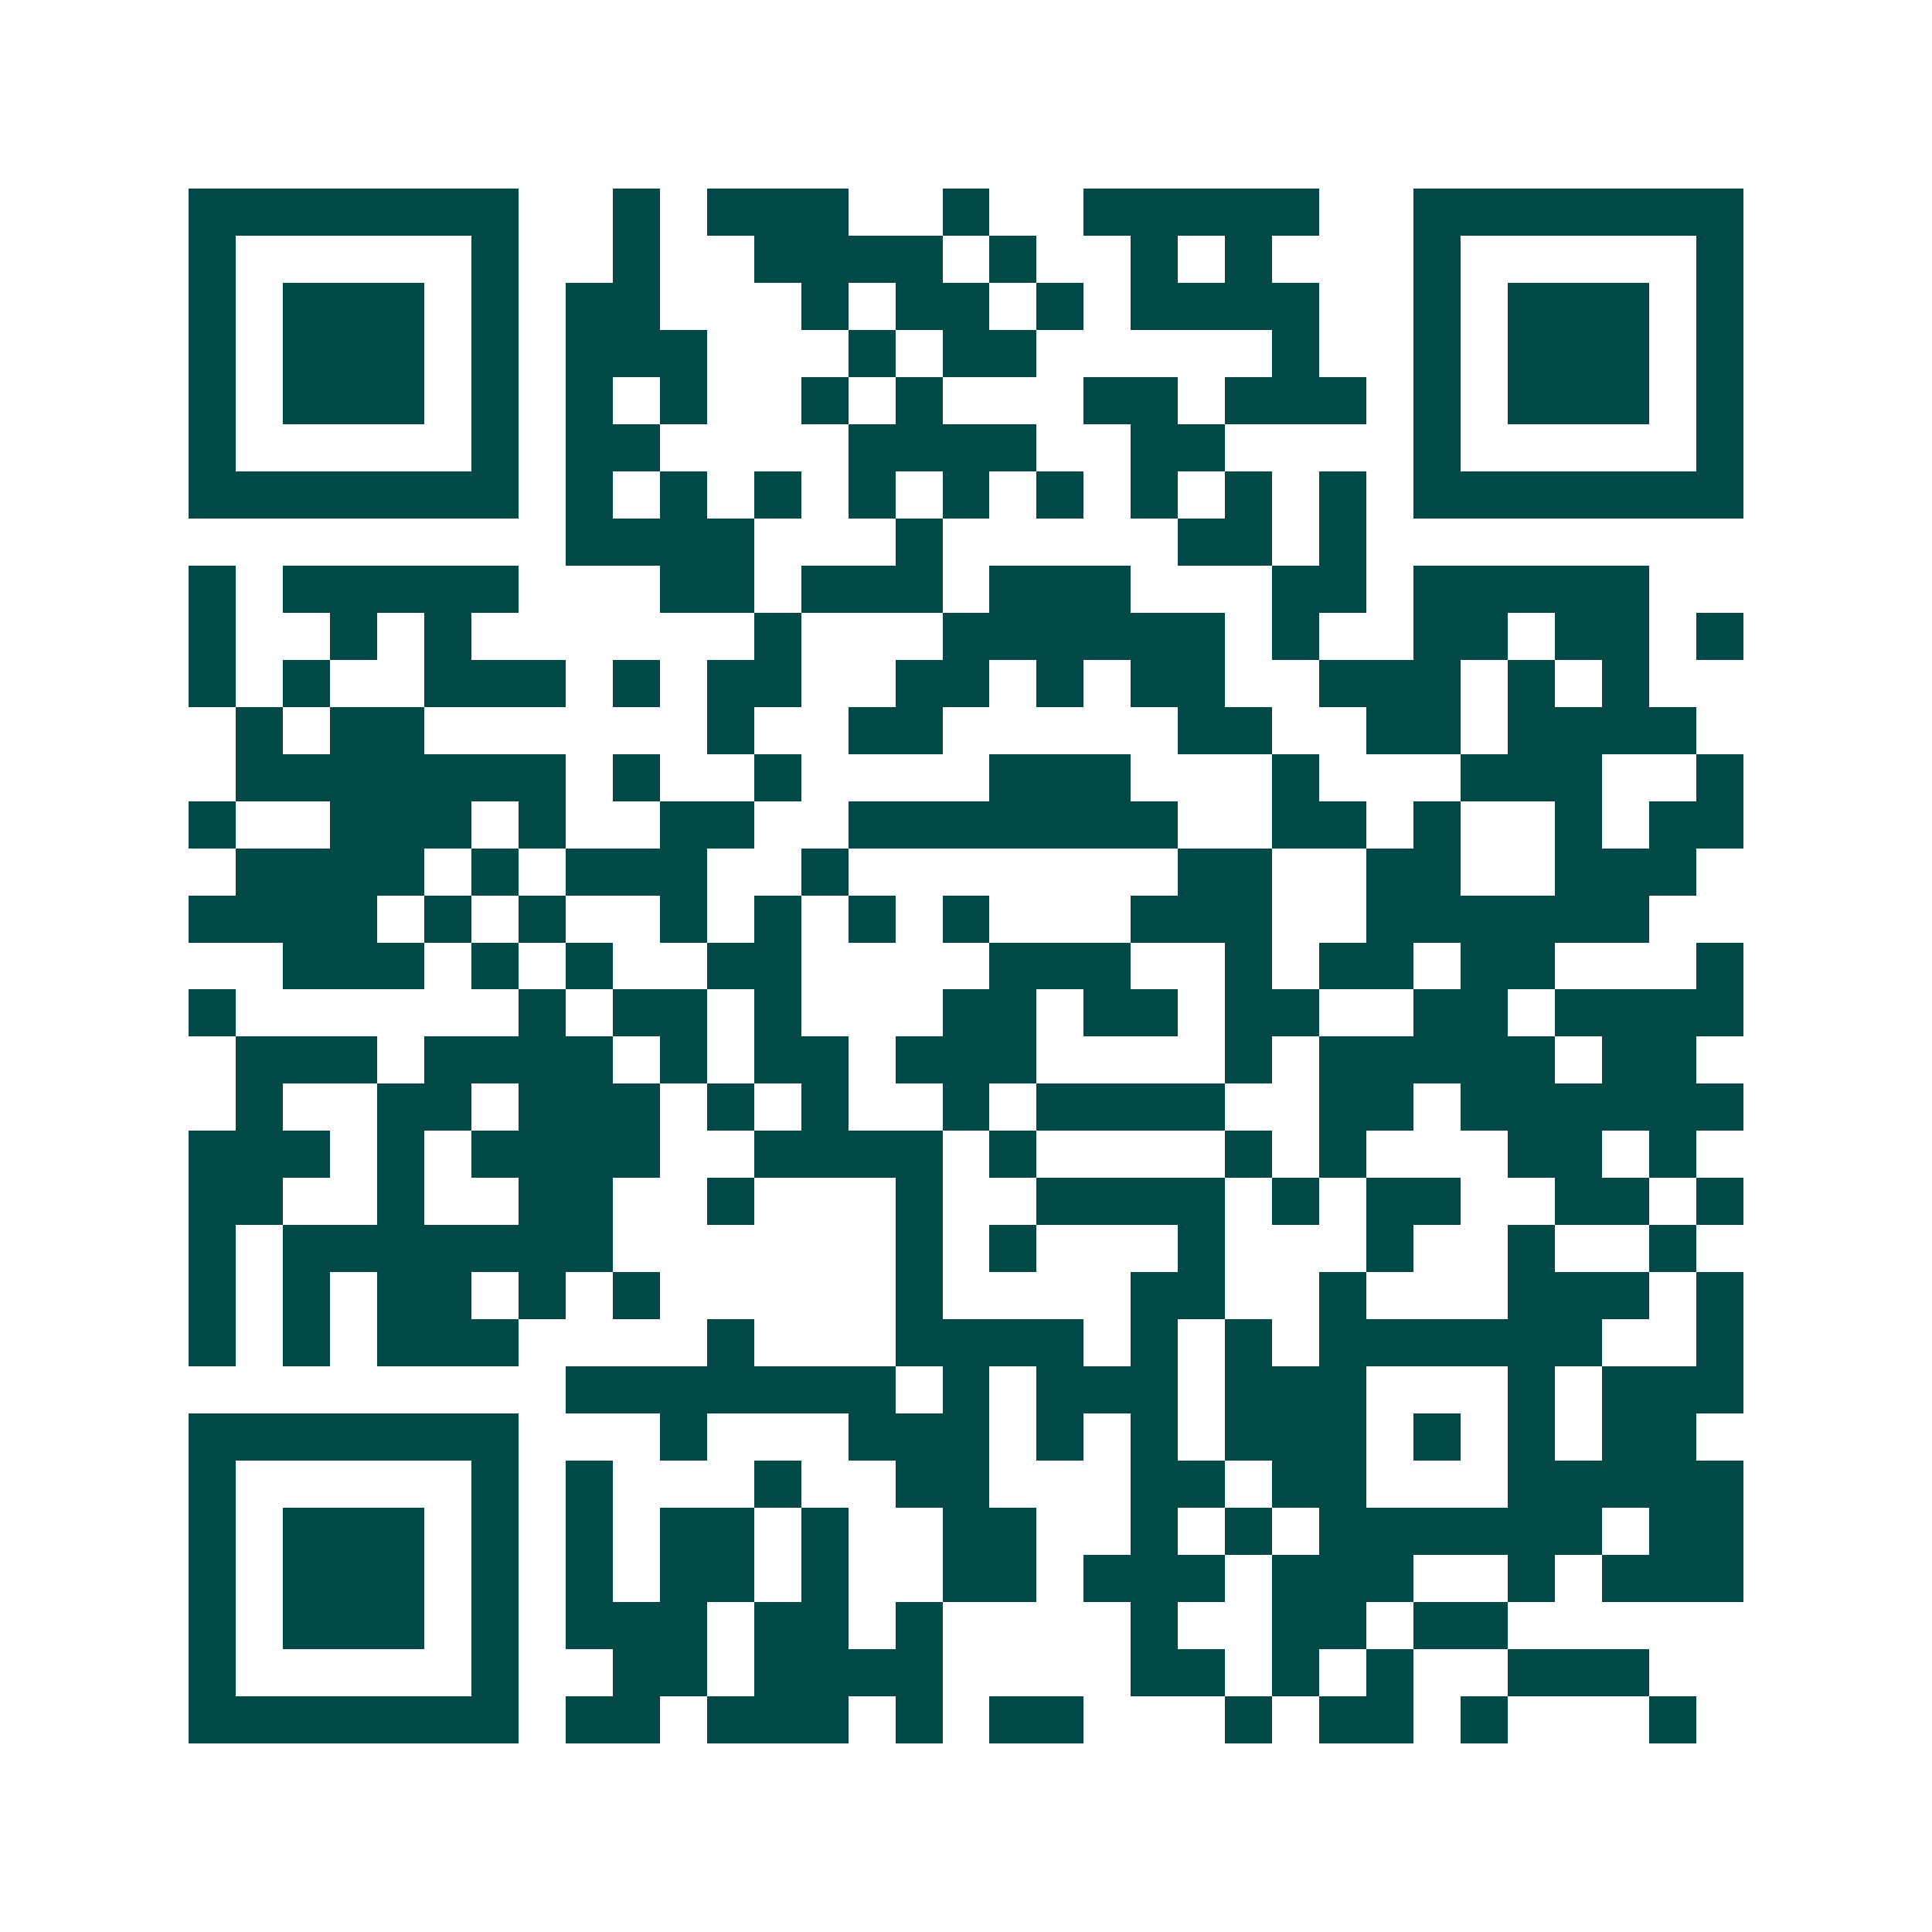 <svg xmlns="http://www.w3.org/2000/svg" width="200" height="200" viewBox="0 0 41 41" shape-rendering="crispEdges"><path fill="#ffffff" d="M0 0h41v41H0z"/><path stroke="#014847" d="M4 4.5h7m2 0h1m1 0h3m2 0h1m2 0h5m2 0h7M4 5.5h1m5 0h1m2 0h1m2 0h4m1 0h1m2 0h1m1 0h1m3 0h1m5 0h1M4 6.5h1m1 0h3m1 0h1m1 0h2m3 0h1m1 0h2m1 0h1m1 0h4m2 0h1m1 0h3m1 0h1M4 7.5h1m1 0h3m1 0h1m1 0h3m3 0h1m1 0h2m5 0h1m2 0h1m1 0h3m1 0h1M4 8.5h1m1 0h3m1 0h1m1 0h1m1 0h1m2 0h1m1 0h1m3 0h2m1 0h3m1 0h1m1 0h3m1 0h1M4 9.5h1m5 0h1m1 0h2m4 0h4m2 0h2m4 0h1m5 0h1M4 10.5h7m1 0h1m1 0h1m1 0h1m1 0h1m1 0h1m1 0h1m1 0h1m1 0h1m1 0h1m1 0h7M12 11.5h4m3 0h1m5 0h2m1 0h1M4 12.5h1m1 0h5m3 0h2m1 0h3m1 0h3m3 0h2m1 0h5M4 13.5h1m2 0h1m1 0h1m6 0h1m3 0h6m1 0h1m2 0h2m1 0h2m1 0h1M4 14.5h1m1 0h1m2 0h3m1 0h1m1 0h2m2 0h2m1 0h1m1 0h2m2 0h3m1 0h1m1 0h1M5 15.5h1m1 0h2m6 0h1m2 0h2m5 0h2m2 0h2m1 0h4M5 16.5h7m1 0h1m2 0h1m4 0h3m3 0h1m3 0h3m2 0h1M4 17.5h1m2 0h3m1 0h1m2 0h2m2 0h7m2 0h2m1 0h1m2 0h1m1 0h2M5 18.5h4m1 0h1m1 0h3m2 0h1m7 0h2m2 0h2m2 0h3M4 19.5h4m1 0h1m1 0h1m2 0h1m1 0h1m1 0h1m1 0h1m3 0h3m2 0h6M6 20.5h3m1 0h1m1 0h1m2 0h2m4 0h3m2 0h1m1 0h2m1 0h2m3 0h1M4 21.5h1m6 0h1m1 0h2m1 0h1m3 0h2m1 0h2m1 0h2m2 0h2m1 0h4M5 22.5h3m1 0h4m1 0h1m1 0h2m1 0h3m4 0h1m1 0h5m1 0h2M5 23.5h1m2 0h2m1 0h3m1 0h1m1 0h1m2 0h1m1 0h4m2 0h2m1 0h6M4 24.5h3m1 0h1m1 0h4m2 0h4m1 0h1m4 0h1m1 0h1m3 0h2m1 0h1M4 25.5h2m2 0h1m2 0h2m2 0h1m3 0h1m2 0h4m1 0h1m1 0h2m2 0h2m1 0h1M4 26.5h1m1 0h7m6 0h1m1 0h1m3 0h1m3 0h1m2 0h1m2 0h1M4 27.5h1m1 0h1m1 0h2m1 0h1m1 0h1m5 0h1m4 0h2m2 0h1m3 0h3m1 0h1M4 28.5h1m1 0h1m1 0h3m4 0h1m3 0h4m1 0h1m1 0h1m1 0h6m2 0h1M12 29.5h7m1 0h1m1 0h3m1 0h3m3 0h1m1 0h3M4 30.5h7m3 0h1m3 0h3m1 0h1m1 0h1m1 0h3m1 0h1m1 0h1m1 0h2M4 31.5h1m5 0h1m1 0h1m3 0h1m2 0h2m3 0h2m1 0h2m3 0h5M4 32.5h1m1 0h3m1 0h1m1 0h1m1 0h2m1 0h1m2 0h2m2 0h1m1 0h1m1 0h6m1 0h2M4 33.5h1m1 0h3m1 0h1m1 0h1m1 0h2m1 0h1m2 0h2m1 0h3m1 0h3m2 0h1m1 0h3M4 34.5h1m1 0h3m1 0h1m1 0h3m1 0h2m1 0h1m4 0h1m2 0h2m1 0h2M4 35.5h1m5 0h1m2 0h2m1 0h4m4 0h2m1 0h1m1 0h1m2 0h3M4 36.5h7m1 0h2m1 0h3m1 0h1m1 0h2m3 0h1m1 0h2m1 0h1m3 0h1"/></svg>
